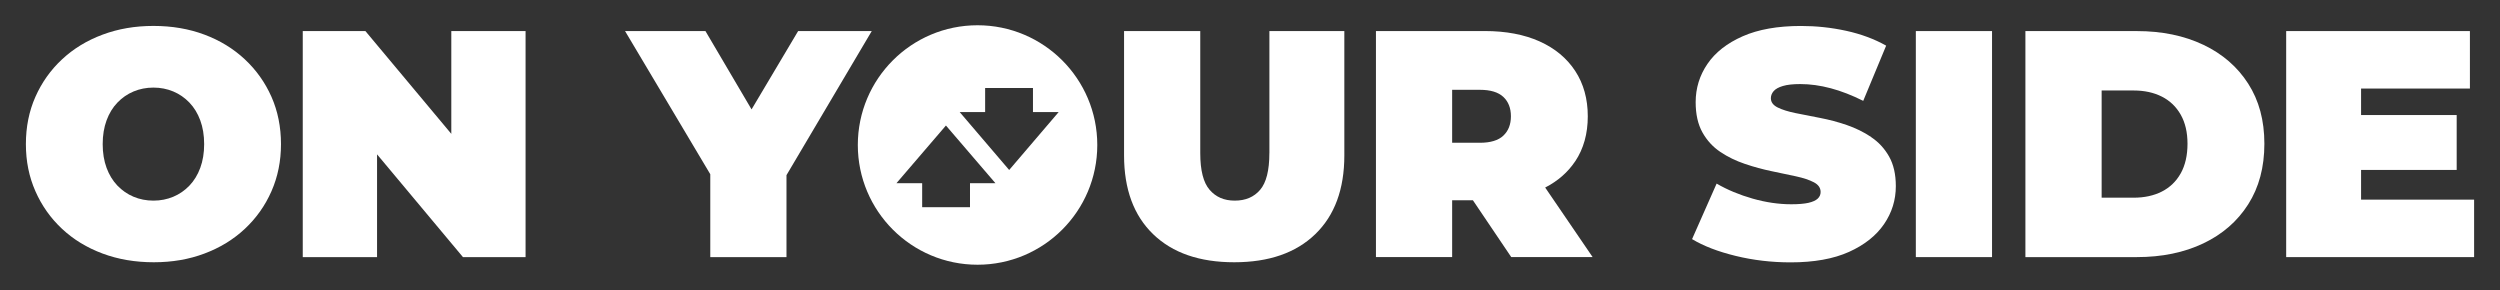 <?xml version="1.0" encoding="UTF-8"?>
<svg id="Layer_2" data-name="Layer 2" xmlns="http://www.w3.org/2000/svg" viewBox="0 0 708.66 82.22">
  <rect x="0" y="0" width="708.66" height="82.22" fill="#333333" stroke="none"/>
  <defs>
    <style>
      .cls-1 {
        fill: #fff;
        stroke-width: 0px;
      }
    </style>
  </defs>
  <path class="cls-1" d="m69.4,16.82c-3.23-3.02-7.05-5.36-11.44-7-4.39-1.65-9.22-2.47-14.46-2.47s-9.99.82-14.42,2.47c-4.43,1.65-8.25,3.98-11.49,7-3.24,3.02-5.75,6.56-7.55,10.62-1.8,4.06-2.7,8.53-2.7,13.41s.9,9.28,2.7,13.36c1.8,4.09,4.32,7.64,7.55,10.66,3.23,3.02,7.06,5.35,11.49,7,4.42,1.65,9.26,2.47,14.51,2.47s9.98-.82,14.37-2.47c4.39-1.65,8.21-3.98,11.44-7,3.23-3.02,5.75-6.57,7.55-10.66,1.8-4.09,2.7-8.54,2.7-13.36s-.9-9.35-2.7-13.41c-1.8-4.06-4.32-7.6-7.55-10.62Zm-12.63,30.76c-.73,1.98-1.76,3.66-3.07,5.03-1.31,1.37-2.84,2.43-4.58,3.16-1.74.73-3.62,1.1-5.63,1.1s-3.89-.37-5.63-1.1c-1.74-.73-3.26-1.79-4.58-3.16-1.31-1.37-2.34-3.05-3.07-5.03-.73-1.98-1.1-4.22-1.1-6.73s.37-4.74,1.1-6.73c.73-1.98,1.75-3.66,3.07-5.03,1.31-1.37,2.84-2.43,4.58-3.16,1.74-.73,3.62-1.1,5.63-1.1s3.89.37,5.63,1.1c1.74.73,3.26,1.79,4.58,3.16,1.31,1.37,2.34,3.05,3.07,5.03.73,1.98,1.1,4.23,1.1,6.73s-.37,4.75-1.1,6.73Z"/>
  <polygon class="cls-1" points="127.93 37.94 103.58 8.81 85.82 8.81 85.82 72.88 106.88 72.88 106.88 43.75 131.23 72.88 148.98 72.88 148.98 8.81 127.93 8.81 127.93 37.94"/>
  <polygon class="cls-1" points="226.24 8.81 213.04 31.01 199.97 8.81 177.18 8.81 201.34 49.39 201.34 72.88 222.94 72.88 222.94 49.65 247.11 8.81 226.24 8.81"/>
  <path class="cls-1" d="m359.82,43.41c0,4.88-.87,8.35-2.61,10.39-1.74,2.05-4.14,3.07-7.19,3.07s-5.37-1.02-7.14-3.07c-1.77-2.04-2.65-5.51-2.65-10.39V8.81h-21.6v35.24c0,9.58,2.75,17.03,8.24,22.33,5.49,5.31,13.15,7.96,22.98,7.96s17.48-2.65,22.98-7.96c5.49-5.31,8.24-12.75,8.24-22.33V8.81h-21.24v34.6Z"/>
  <path class="cls-1" d="m446.51,45.74c2.38-3.57,3.57-7.83,3.57-12.77s-1.19-9.23-3.57-12.86c-2.38-3.63-5.75-6.42-10.11-8.38-4.36-1.95-9.54-2.93-15.52-2.93h-30.85v64.07h21.6v-16.11h5.88l10.87,16.11h23.07l-13.45-19.71c3.59-1.84,6.43-4.32,8.5-7.43Zm-20.37-7.28c-1.43,1.34-3.65,2.01-6.64,2.01h-7.87v-15.01h7.87c2.99,0,5.2.67,6.64,2.01,1.43,1.34,2.15,3.17,2.15,5.49s-.72,4.15-2.15,5.49Z"/>
  <path class="cls-1" d="m530.4,38.83c-2.11-1.4-4.41-2.53-6.91-3.39s-5.02-1.52-7.55-2.01c-2.53-.49-4.85-.95-6.96-1.37-2.1-.43-3.8-.96-5.08-1.6-1.28-.64-1.92-1.51-1.92-2.61,0-.73.26-1.4.78-2.01.52-.61,1.39-1.1,2.61-1.46,1.22-.37,2.87-.55,4.94-.55,2.81,0,5.69.4,8.65,1.19,2.96.79,6.02,1.98,9.2,3.57l6.5-15.65c-3.36-1.89-7.14-3.29-11.35-4.21-4.21-.92-8.48-1.37-12.81-1.37-6.59,0-12.1.98-16.52,2.93-4.42,1.95-7.75,4.56-9.98,7.83-2.23,3.27-3.34,6.88-3.34,10.85,0,3.42.64,6.27,1.92,8.56,1.28,2.29,2.98,4.13,5.08,5.54,2.1,1.41,4.42,2.53,6.96,3.39,2.53.86,5.05,1.54,7.55,2.06,2.5.52,4.81,1.01,6.91,1.46,2.11.46,3.8,1.02,5.08,1.69,1.28.67,1.92,1.59,1.92,2.75,0,.73-.27,1.36-.82,1.88-.55.52-1.42.91-2.61,1.19-1.19.27-2.82.41-4.9.41-3.54,0-7.18-.53-10.94-1.6-3.75-1.07-7.16-2.49-10.21-4.26l-6.96,15.74c3.23,1.95,7.35,3.54,12.36,4.76,5,1.22,10.19,1.83,15.56,1.83,6.65,0,12.17-.99,16.57-2.97,4.39-1.98,7.7-4.61,9.93-7.87,2.23-3.26,3.34-6.85,3.34-10.76,0-3.36-.64-6.16-1.92-8.42-1.28-2.26-2.98-4.09-5.08-5.49Z"/>
  <rect class="cls-1" x="543.07" y="8.81" width="21.6" height="64.07"/>
  <path class="cls-1" d="m624.57,12.7c-5.43-2.59-11.72-3.89-18.86-3.89h-31.58v64.07h31.58c7.14,0,13.42-1.3,18.86-3.89,5.43-2.59,9.67-6.28,12.72-11.08,3.05-4.79,4.58-10.51,4.58-17.16s-1.53-12.27-4.58-17.03c-3.05-4.76-7.29-8.44-12.72-11.03Zm-6.41,36.43c-1.28,2.29-3.07,4.01-5.35,5.17-2.29,1.16-4.96,1.74-8.01,1.74h-9.06v-30.39h9.06c3.05,0,5.72.58,8.01,1.74,2.29,1.16,4.07,2.87,5.35,5.13,1.28,2.26,1.92,5,1.92,8.24s-.64,6.09-1.92,8.38Z"/>
  <polygon class="cls-1" points="669.28 56.59 669.28 48.17 696.38 48.17 696.38 32.61 669.28 32.61 669.28 25.1 700.13 25.1 700.13 8.81 648.05 8.81 648.05 72.88 701.32 72.88 701.32 56.59 669.28 56.59"/>
  <path class="cls-1" d="m277.1,7.16c-18.75,0-33.94,15.2-33.94,33.94s15.2,33.94,33.94,33.94,33.94-15.2,33.94-33.94-15.2-33.94-33.94-33.94Zm-2.14,44.77v6.81h-13.56v-6.81h-7.29l14.03-16.35,14.03,16.35h-7.22Zm11.1-3.75l-14.03-16.42h7.22v-6.81h13.56v6.81h7.29l-14.03,16.42Z"/>
</svg>